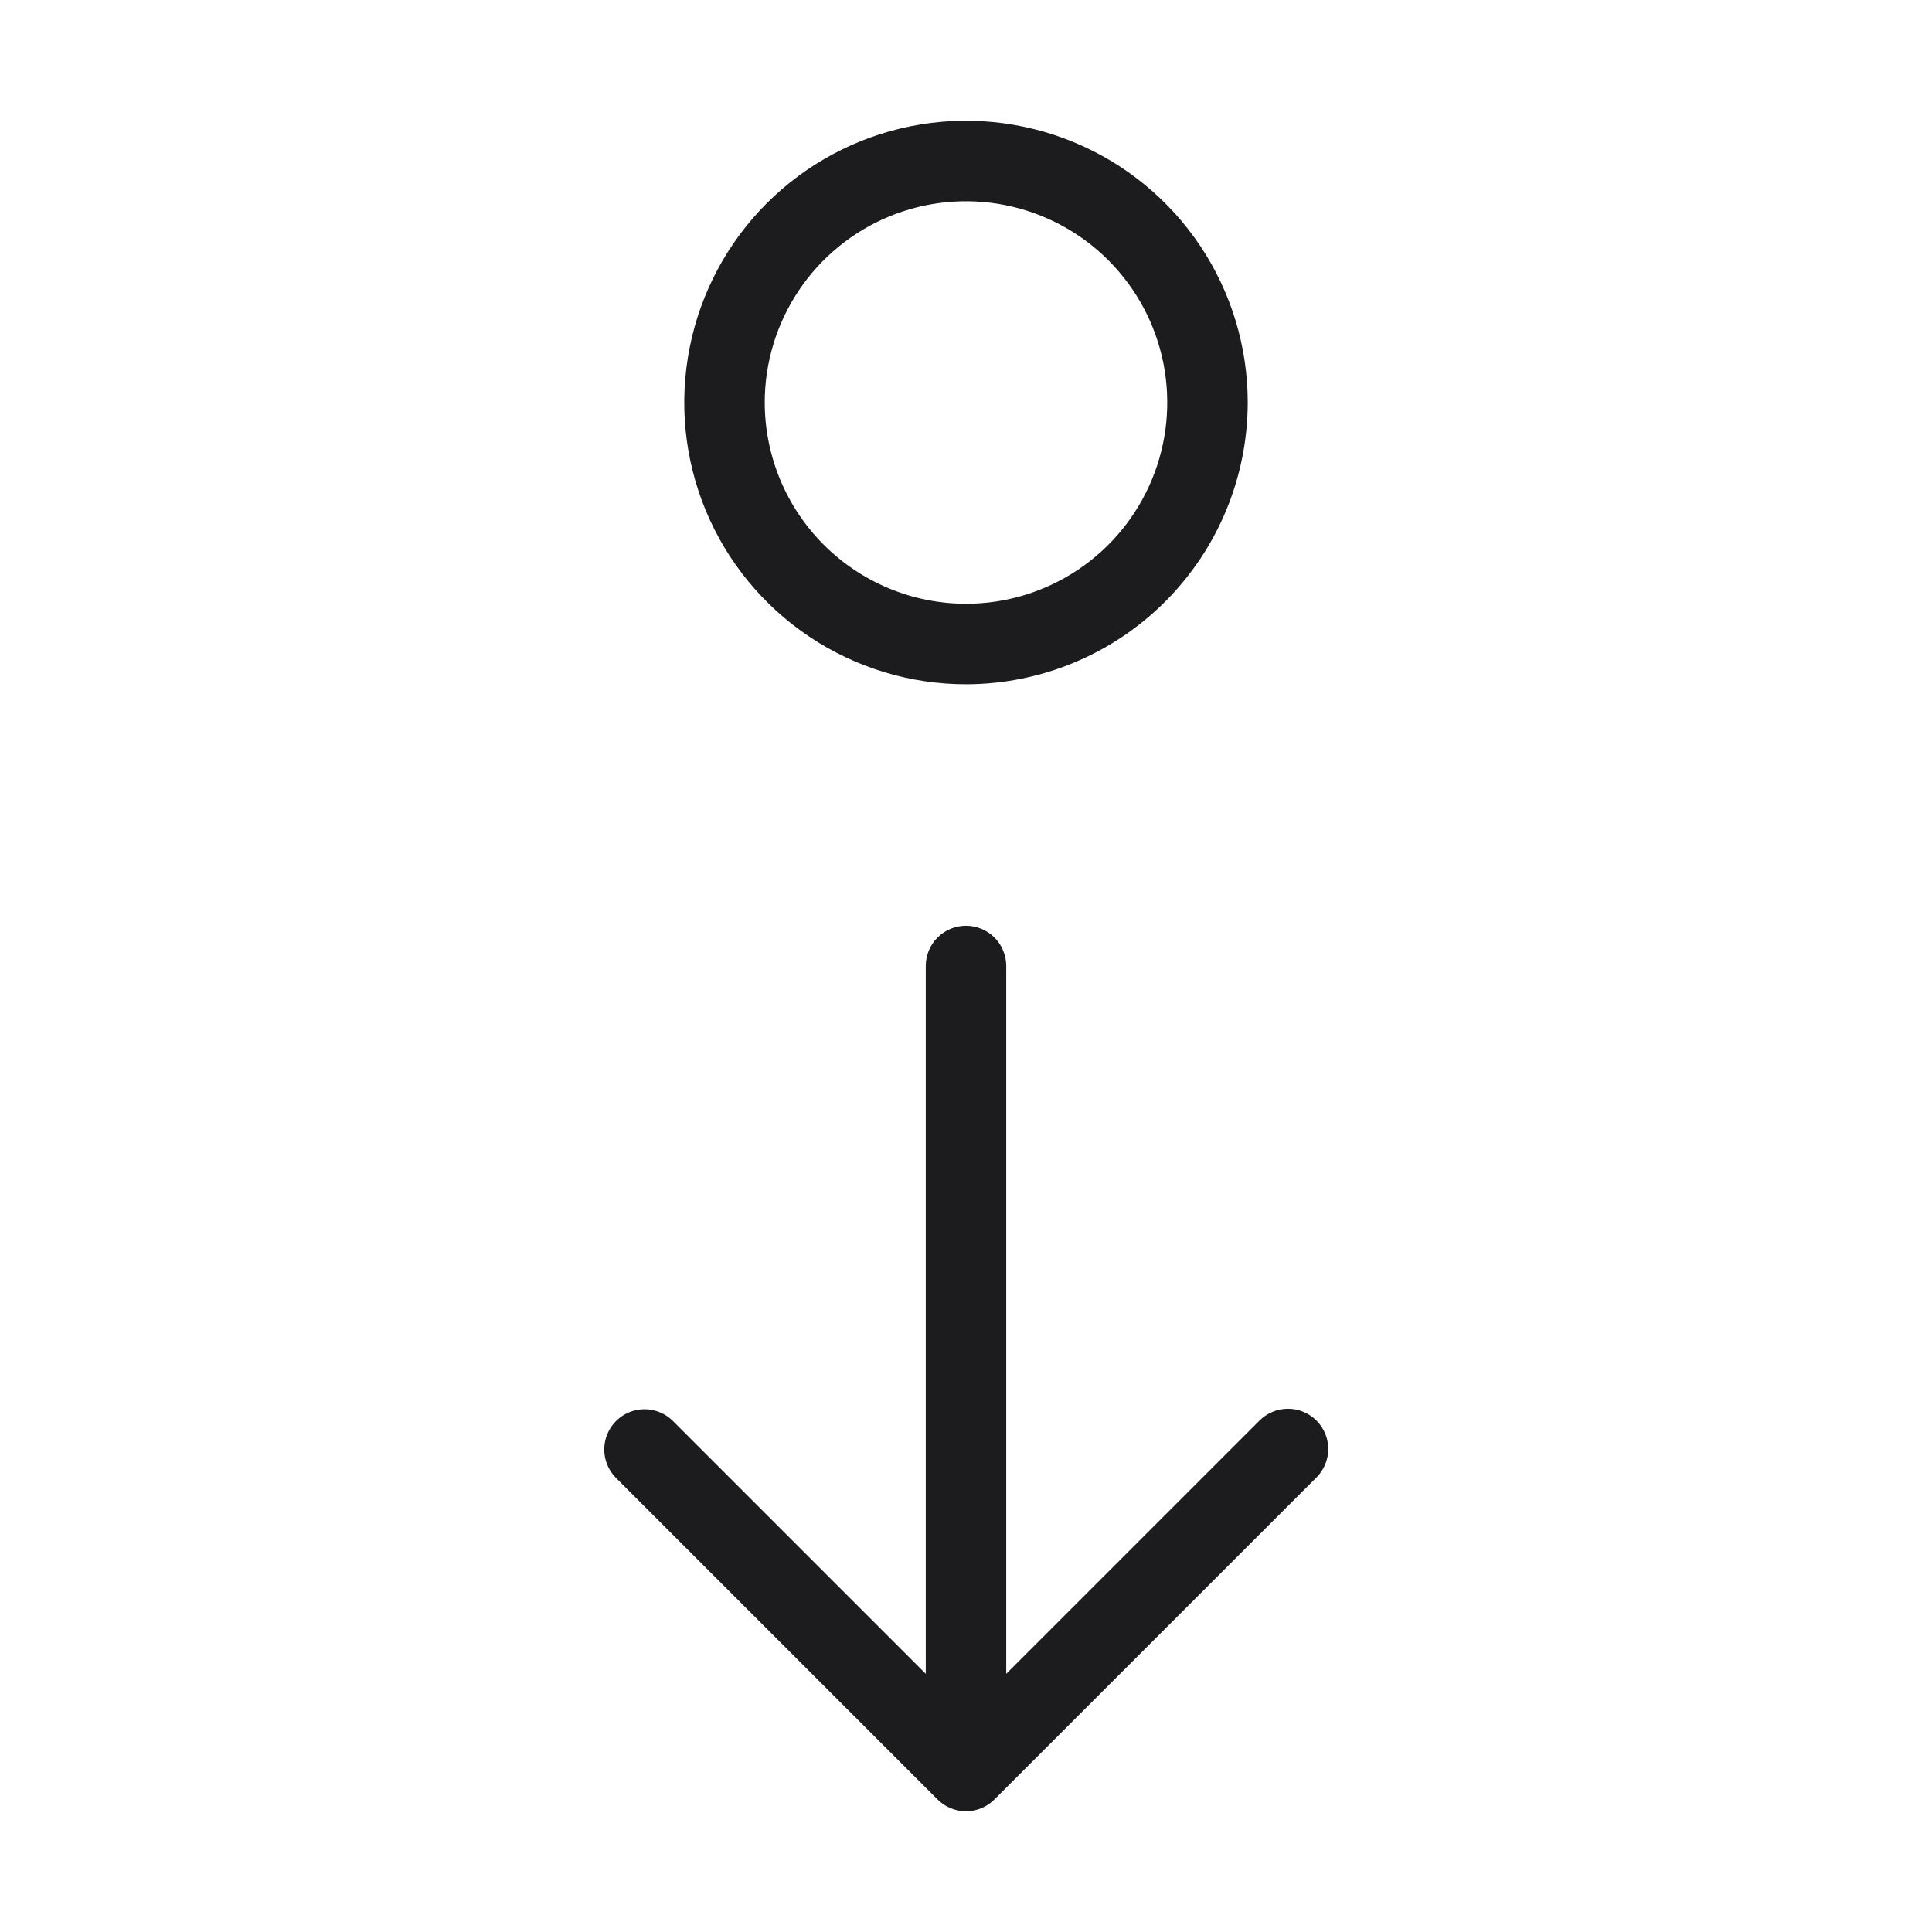 <svg width="46" height="46" viewBox="0 0 46 46" fill="none" xmlns="http://www.w3.org/2000/svg">
<path d="M29.708 9.583C29.708 8.257 29.315 6.96 28.578 5.856C27.841 4.753 26.793 3.893 25.567 3.386C24.341 2.878 22.992 2.745 21.691 3.004C20.39 3.263 19.195 3.902 18.256 4.84C17.318 5.778 16.679 6.973 16.421 8.275C16.162 9.576 16.294 10.925 16.802 12.15C17.31 13.376 18.17 14.424 19.273 15.161C20.376 15.898 21.673 16.292 23 16.292C24.778 16.29 26.483 15.582 27.741 14.325C28.999 13.067 29.706 11.362 29.708 9.583ZM18.208 9.583C18.208 8.636 18.489 7.709 19.016 6.921C19.542 6.133 20.291 5.519 21.166 5.156C22.042 4.794 23.005 4.699 23.935 4.884C24.864 5.069 25.718 5.525 26.388 6.195C27.058 6.865 27.515 7.719 27.7 8.649C27.884 9.578 27.79 10.541 27.427 11.417C27.064 12.293 26.45 13.041 25.662 13.568C24.874 14.094 23.948 14.375 23 14.375C21.729 14.374 20.511 13.869 19.613 12.97C18.715 12.072 18.209 10.854 18.208 9.583ZM31.344 33.822C31.433 33.911 31.504 34.017 31.552 34.133C31.6 34.249 31.625 34.374 31.625 34.5C31.625 34.626 31.6 34.75 31.552 34.867C31.504 34.983 31.433 35.089 31.344 35.178L23.677 42.844C23.588 42.933 23.483 43.004 23.367 43.052C23.25 43.1 23.126 43.125 23 43.125C22.874 43.125 22.75 43.1 22.633 43.052C22.517 43.004 22.411 42.933 22.322 42.844L14.656 35.178C14.481 34.997 14.385 34.755 14.387 34.503C14.389 34.252 14.49 34.012 14.667 33.834C14.845 33.656 15.085 33.556 15.337 33.553C15.588 33.551 15.83 33.648 16.011 33.822L22.042 39.853V23C22.042 22.746 22.142 22.502 22.322 22.322C22.502 22.143 22.746 22.042 23 22.042C23.254 22.042 23.498 22.143 23.678 22.322C23.857 22.502 23.958 22.746 23.958 23V39.853L29.989 33.822C30.078 33.733 30.184 33.663 30.3 33.615C30.416 33.566 30.541 33.542 30.667 33.542C30.792 33.542 30.917 33.566 31.033 33.615C31.149 33.663 31.255 33.733 31.344 33.822Z" fill="#1C1C1E"/>
</svg>
